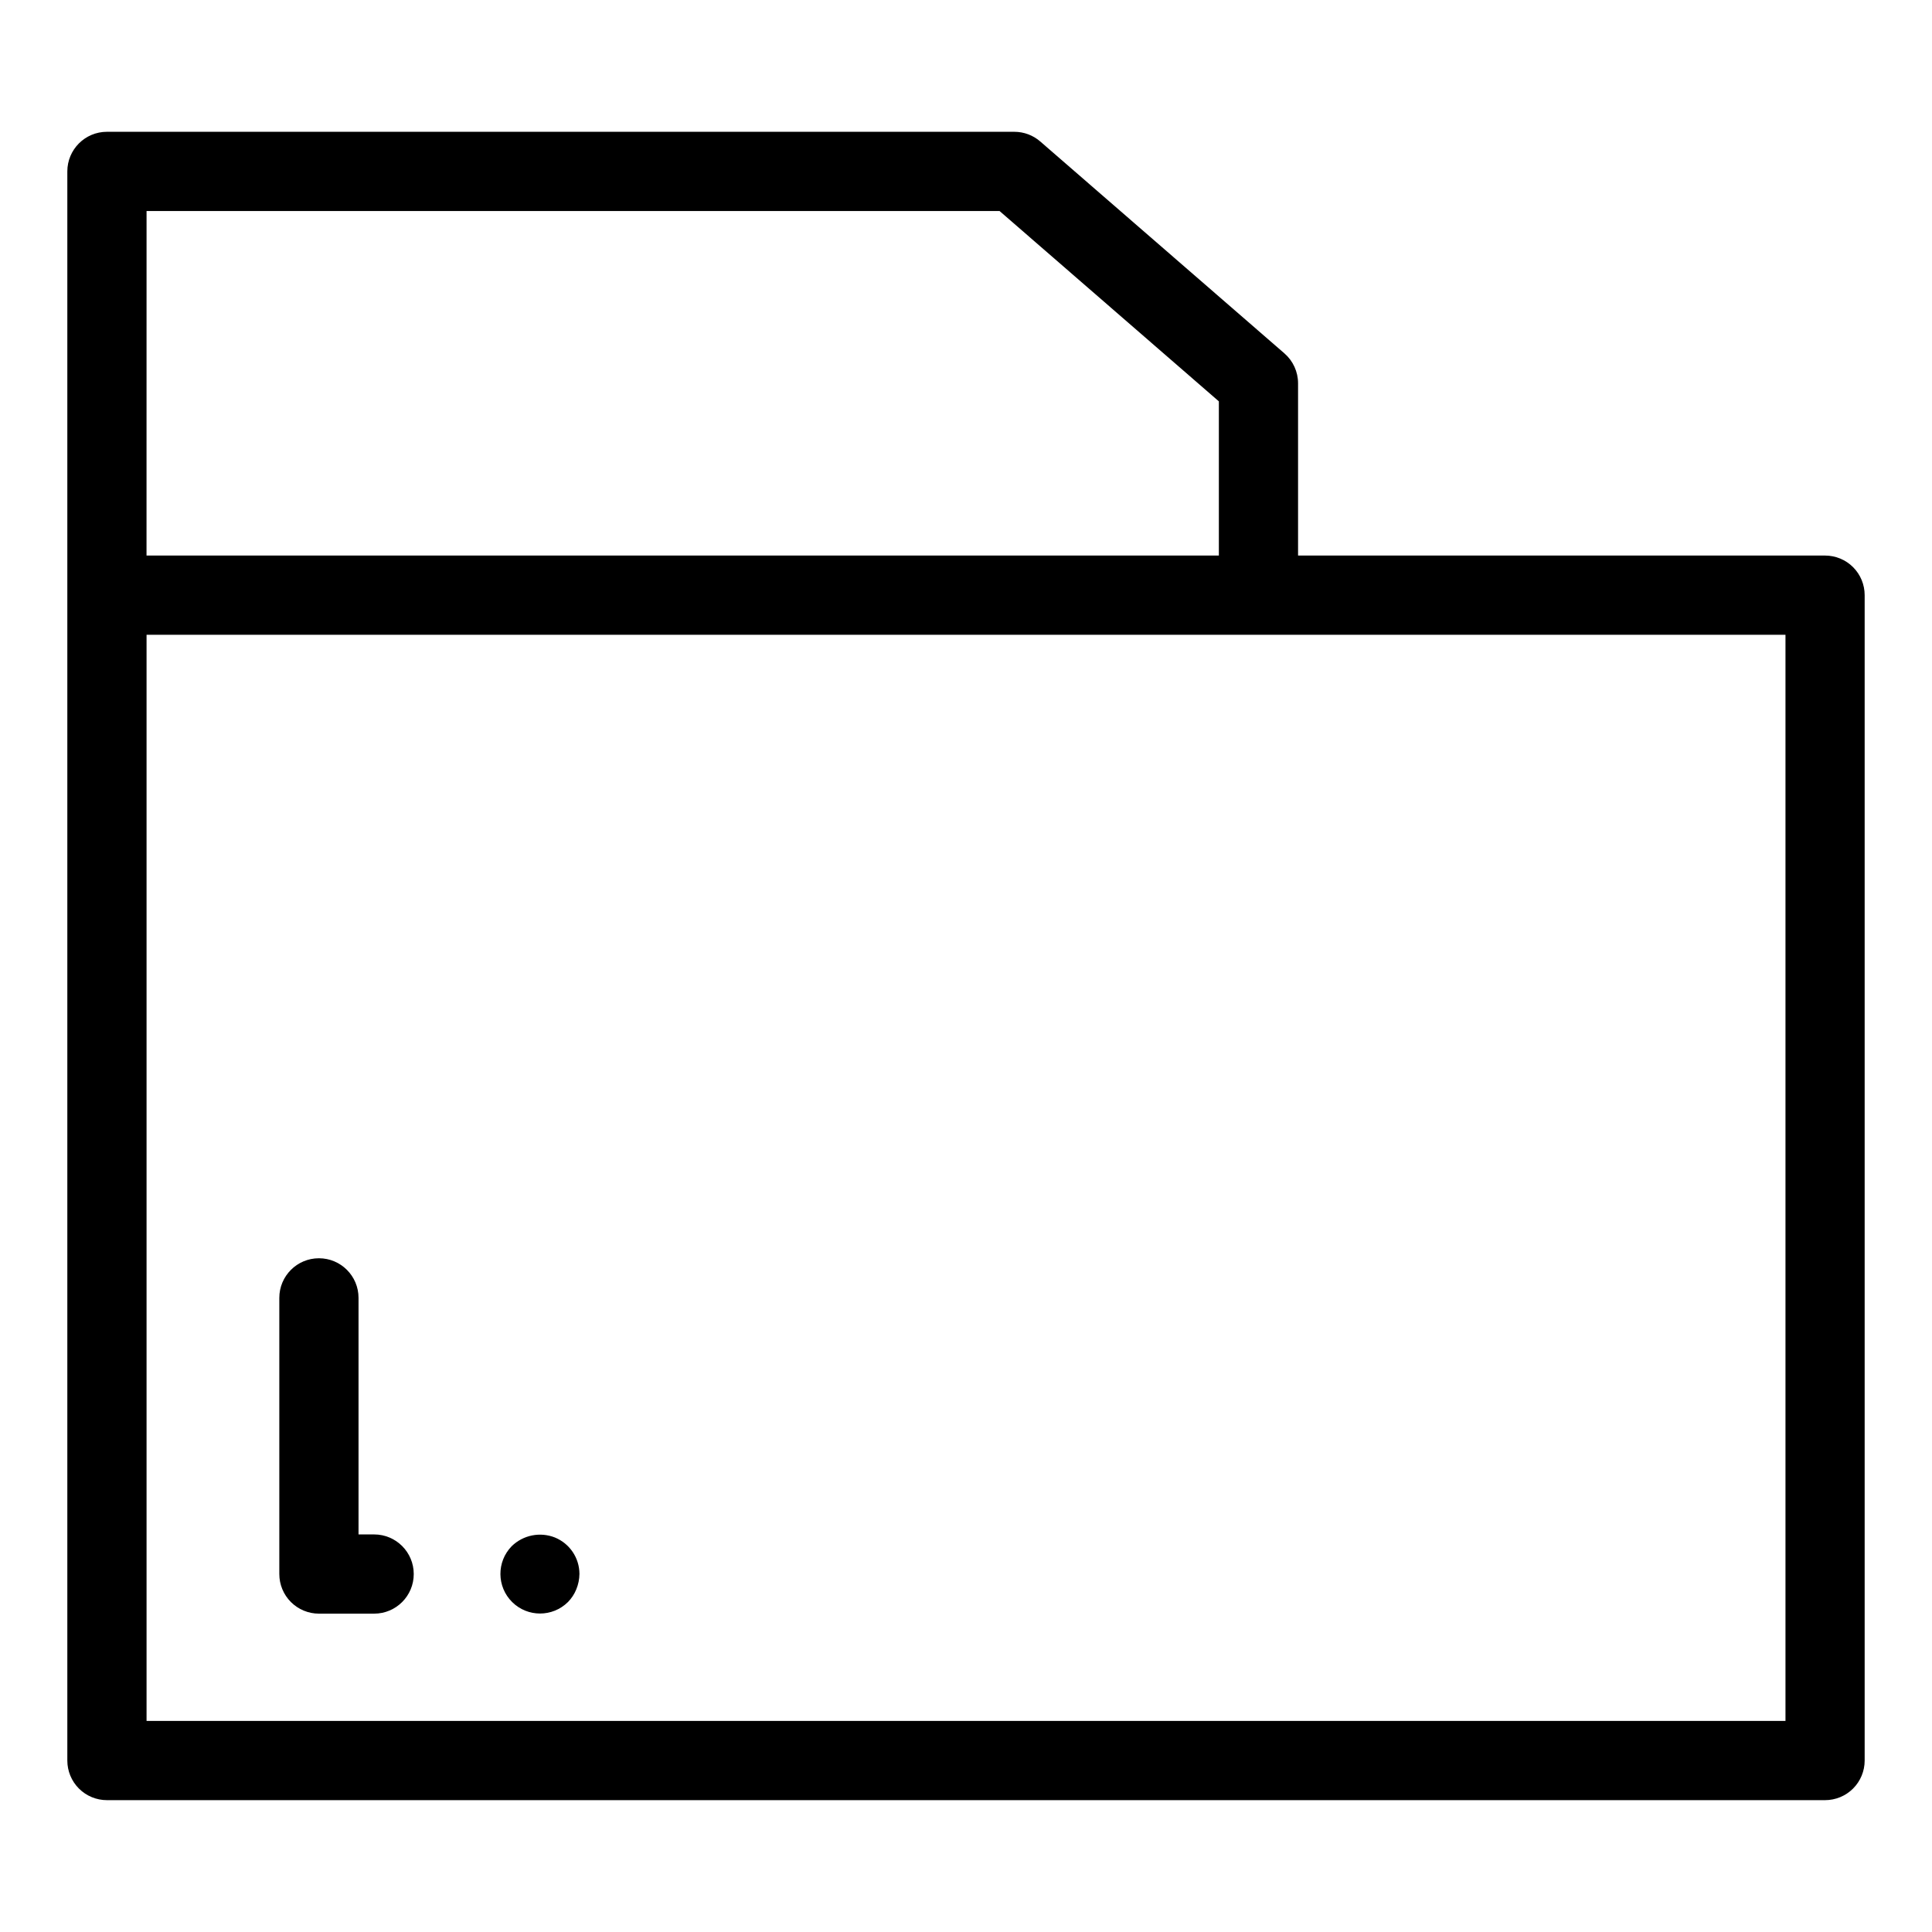 <?xml version="1.0" encoding="UTF-8"?>
<!-- Uploaded to: SVG Repo, www.svgrepo.com, Generator: SVG Repo Mixer Tools -->
<svg fill="#000000" width="800px" height="800px" version="1.1" viewBox="144 144 512 512" xmlns="http://www.w3.org/2000/svg">
 <g>
  <path d="m627.66 291.23h-139.66v-45.652c0-3.043-1.32-5.934-3.617-7.93l-64.699-56.152c-1.906-1.656-4.348-2.57-6.875-2.57h-240.47c-5.797 0-10.496 4.699-10.496 10.496v421.14c0 2.781 1.105 5.453 3.074 7.422s4.637 3.074 7.422 3.074h455.32c2.785 0 5.457-1.105 7.426-3.074s3.074-4.641 3.07-7.422v-308.84c0.004-2.781-1.102-5.453-3.07-7.422s-4.641-3.074-7.426-3.074zm-444.82-91.312h226.05l58.121 50.445v40.867h-284.18zm434.33 400.15h-434.33v-287.84h434.33z"/>
  <path d="m243.15 550.64h-4.137v-62.691c0-5.797-4.699-10.496-10.496-10.496s-10.496 4.699-10.496 10.496v73.188c0 2.781 1.105 5.453 3.074 7.422s4.637 3.074 7.422 3.074h14.633c5.797 0 10.496-4.699 10.496-10.496s-4.699-10.496-10.496-10.496z"/>
  <path d="m291.05 551.45c-3.934-1.551-8.414-0.648-11.441 2.305-4.031 4.125-3.984 10.73 0.109 14.797 4.094 4.066 10.699 4.066 14.797 0.004 0.945-0.961 1.695-2.098 2.203-3.352 0.539-1.297 0.824-2.691 0.84-4.098-0.008-4.242-2.582-8.055-6.508-9.656z"/>
 </g>
</svg>